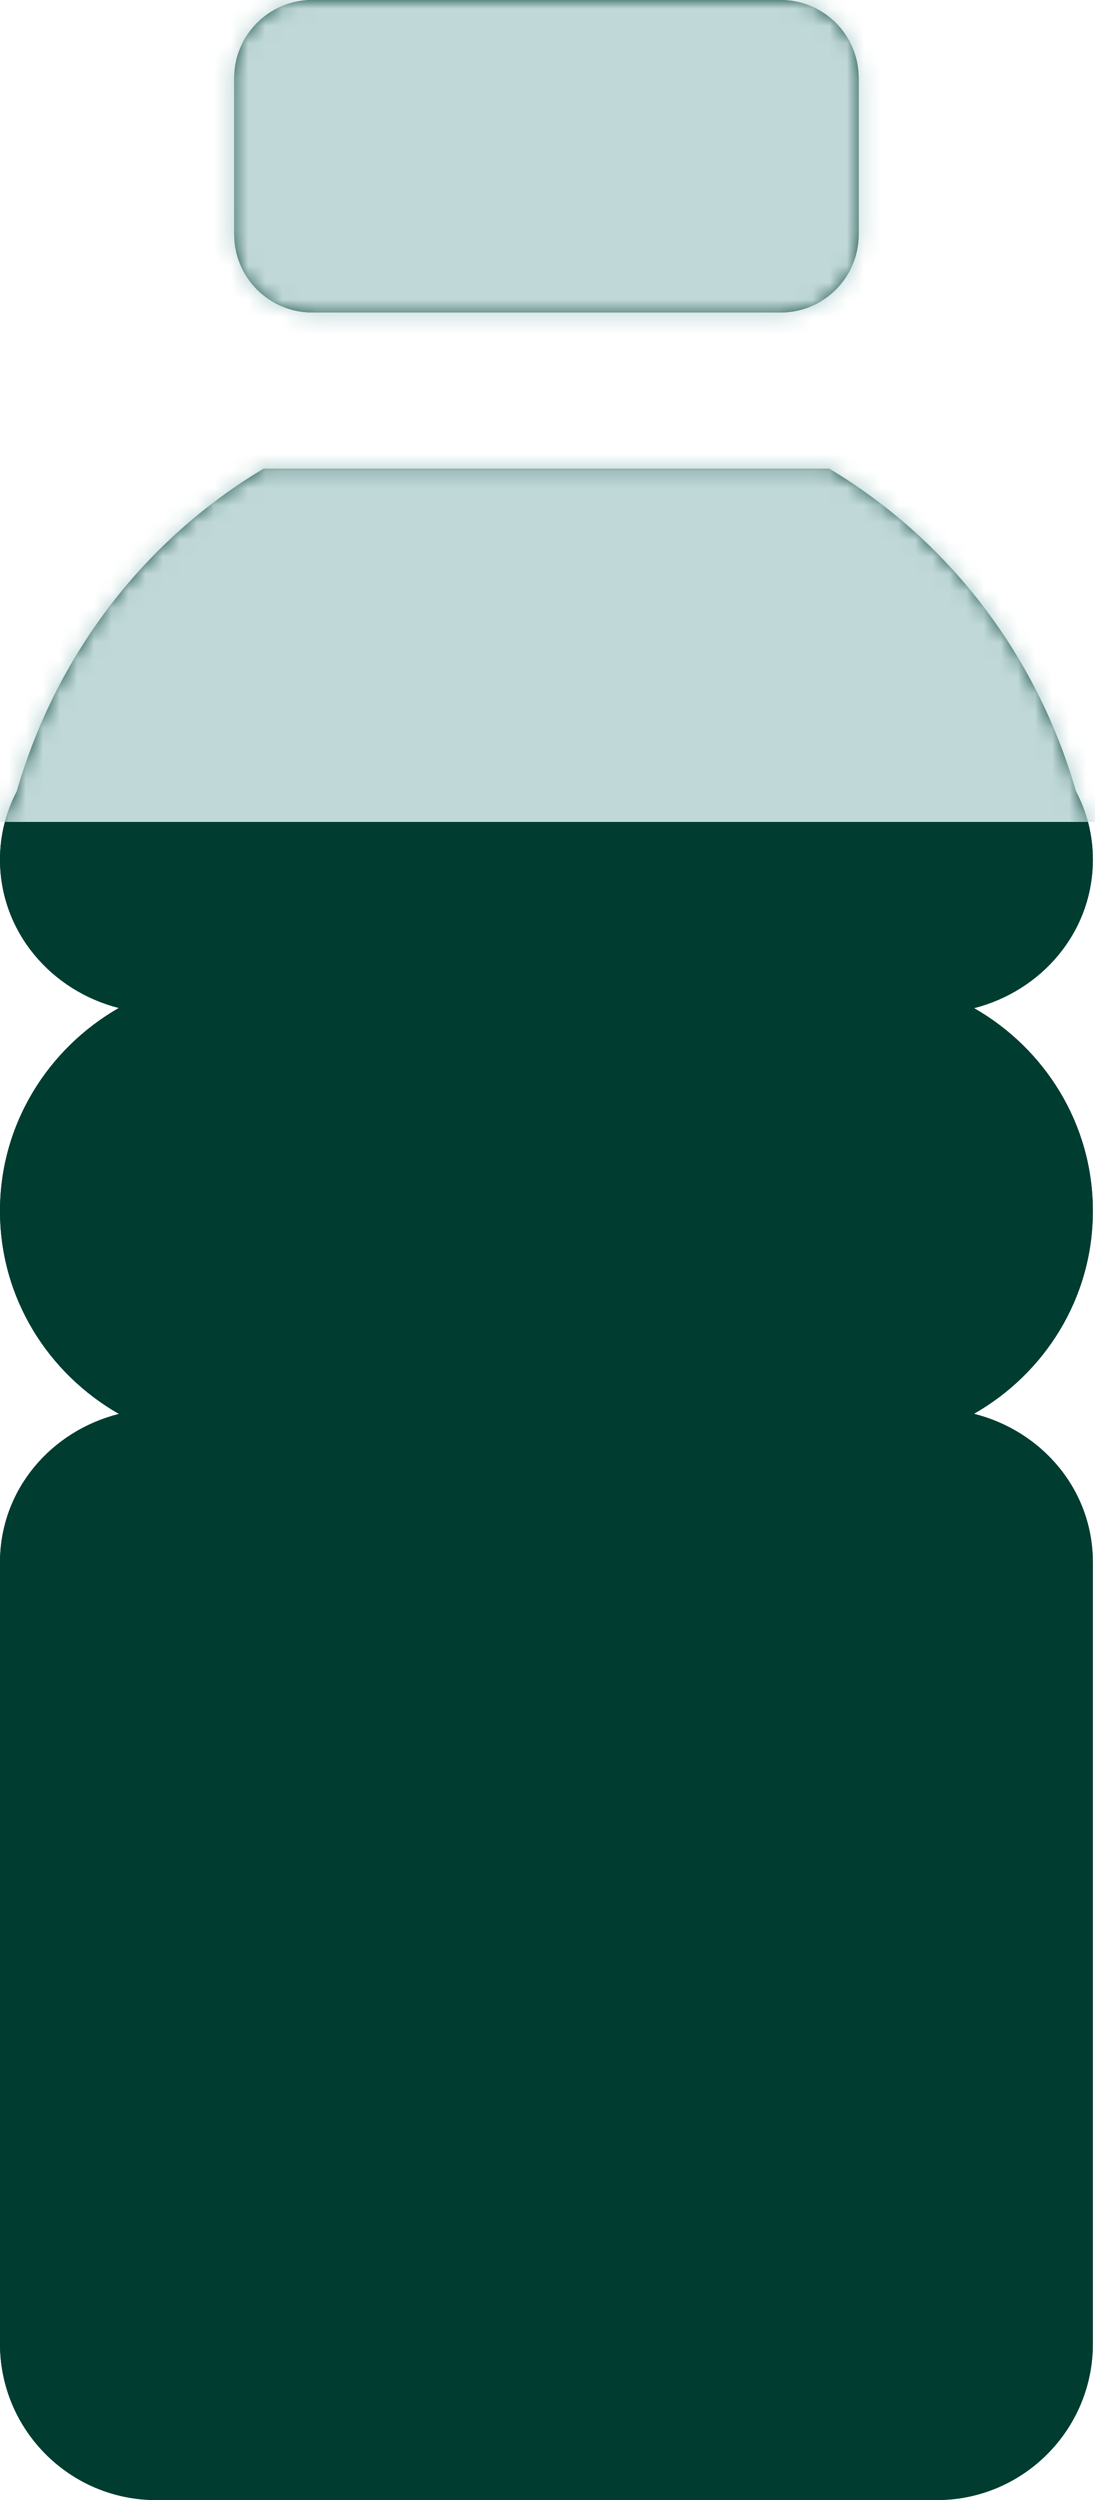 <svg width="64" height="146" viewBox="0 0 64 146" fill="none" xmlns="http://www.w3.org/2000/svg">
<g clip-path="url(#clip0_352_1161)">
<path d="M48.472 27.375C55.379 31.5 60.572 38.179 62.881 46.2C63.51 47.377 63.875 48.737 63.875 50.188C63.875 54.44 60.873 57.87 56.931 58.874C61.055 61.228 63.875 65.627 63.875 70.719C63.875 75.82 61.056 80.209 56.922 82.564C60.882 83.558 63.875 86.98 63.875 91.25V136.875C63.875 141.912 59.787 146 54.75 146H9.125C4.088 146 0 141.912 0 136.875V91.25C0 86.989 2.993 83.567 6.953 82.572C2.82 80.209 0 75.82 0 70.719C0 65.627 2.82 61.229 6.944 58.865C3.002 57.861 0 54.431 0 50.188C0 48.746 0.365 47.386 0.985 46.2C3.303 38.179 8.487 31.5 15.403 27.375H48.472ZM45.625 0C48.144 0 50.188 2.044 50.188 4.562V13.688C50.188 16.206 48.144 18.25 45.625 18.25H18.25C15.732 18.25 13.688 16.206 13.688 13.688V4.562C13.688 2.044 15.732 0 18.25 0H45.625Z" fill="#013C31"/>
<path d="M48.472 27.375C55.379 31.5 60.572 38.179 62.881 46.2C63.51 47.377 63.875 48.737 63.875 50.188C63.875 54.44 60.873 57.87 56.931 58.874C61.055 61.228 63.875 65.627 63.875 70.719C63.875 75.82 61.056 80.209 56.922 82.564C60.882 83.558 63.875 86.98 63.875 91.25V136.875C63.875 141.912 59.787 146 54.75 146H9.125C4.088 146 0 141.912 0 136.875V91.25C0 86.989 2.993 83.567 6.953 82.572C2.82 80.209 0 75.82 0 70.719C0 65.627 2.82 61.229 6.944 58.865C3.002 57.861 0 54.431 0 50.188C0 48.746 0.365 47.386 0.985 46.2C3.303 38.179 8.487 31.5 15.403 27.375H48.472ZM45.625 0C48.144 0 50.188 2.044 50.188 4.562V13.688C50.188 16.206 48.144 18.25 45.625 18.25H18.25C15.732 18.25 13.688 16.206 13.688 13.688V4.562C13.688 2.044 15.732 0 18.25 0H45.625Z" fill="#013C31"/>
<mask id="mask0_352_1161" style="mask-type:alpha" maskUnits="userSpaceOnUse" x="0" y="0" width="64" height="146">
<path d="M48.472 27.375C55.379 31.5 60.572 38.179 62.881 46.2C63.51 47.377 63.875 48.737 63.875 50.188C63.875 54.44 60.873 57.87 56.931 58.874C61.055 61.228 63.875 65.627 63.875 70.719C63.875 75.82 61.056 80.209 56.922 82.564C60.882 83.558 63.875 86.98 63.875 91.25V136.875C63.875 141.912 59.787 146 54.75 146H9.125C4.088 146 0 141.912 0 136.875V91.25C0 86.989 2.993 83.567 6.953 82.572C2.82 80.209 0 75.82 0 70.719C0 65.627 2.82 61.229 6.944 58.865C3.002 57.861 0 54.431 0 50.188C0 48.746 0.365 47.386 0.985 46.2C3.303 38.179 8.487 31.5 15.403 27.375H48.472ZM45.625 0C48.144 0 50.188 2.044 50.188 4.562V13.688C50.188 16.206 48.144 18.25 45.625 18.25H18.25C15.732 18.25 13.688 16.206 13.688 13.688V4.562C13.688 2.044 15.732 0 18.25 0H45.625Z" fill="#013C31"/>
<path d="M48.472 27.375C55.379 31.5 60.572 38.179 62.881 46.2C63.51 47.377 63.875 48.737 63.875 50.188C63.875 54.44 60.873 57.87 56.931 58.874C61.055 61.228 63.875 65.627 63.875 70.719C63.875 75.82 61.056 80.209 56.922 82.564C60.882 83.558 63.875 86.98 63.875 91.25V136.875C63.875 141.912 59.787 146 54.75 146H9.125C4.088 146 0 141.912 0 136.875V91.25C0 86.989 2.993 83.567 6.953 82.572C2.82 80.209 0 75.82 0 70.719C0 65.627 2.82 61.229 6.944 58.865C3.002 57.861 0 54.431 0 50.188C0 48.746 0.365 47.386 0.985 46.2C3.303 38.179 8.487 31.5 15.403 27.375H48.472ZM45.625 0C48.144 0 50.188 2.044 50.188 4.562V13.688C50.188 16.206 48.144 18.25 45.625 18.25H18.25C15.732 18.25 13.688 16.206 13.688 13.688V4.562C13.688 2.044 15.732 0 18.25 0H45.625Z" fill="#013C31"/>
</mask>
<g mask="url(#mask0_352_1161)">
<rect x="-9" y="-13" width="82" height="61" fill="#C0D8D8"/>
</g>
</g>
<defs>
<clipPath id="clip0_352_1161">
<rect width="64" height="146" fill="white"/>
</clipPath>
</defs>
</svg>
